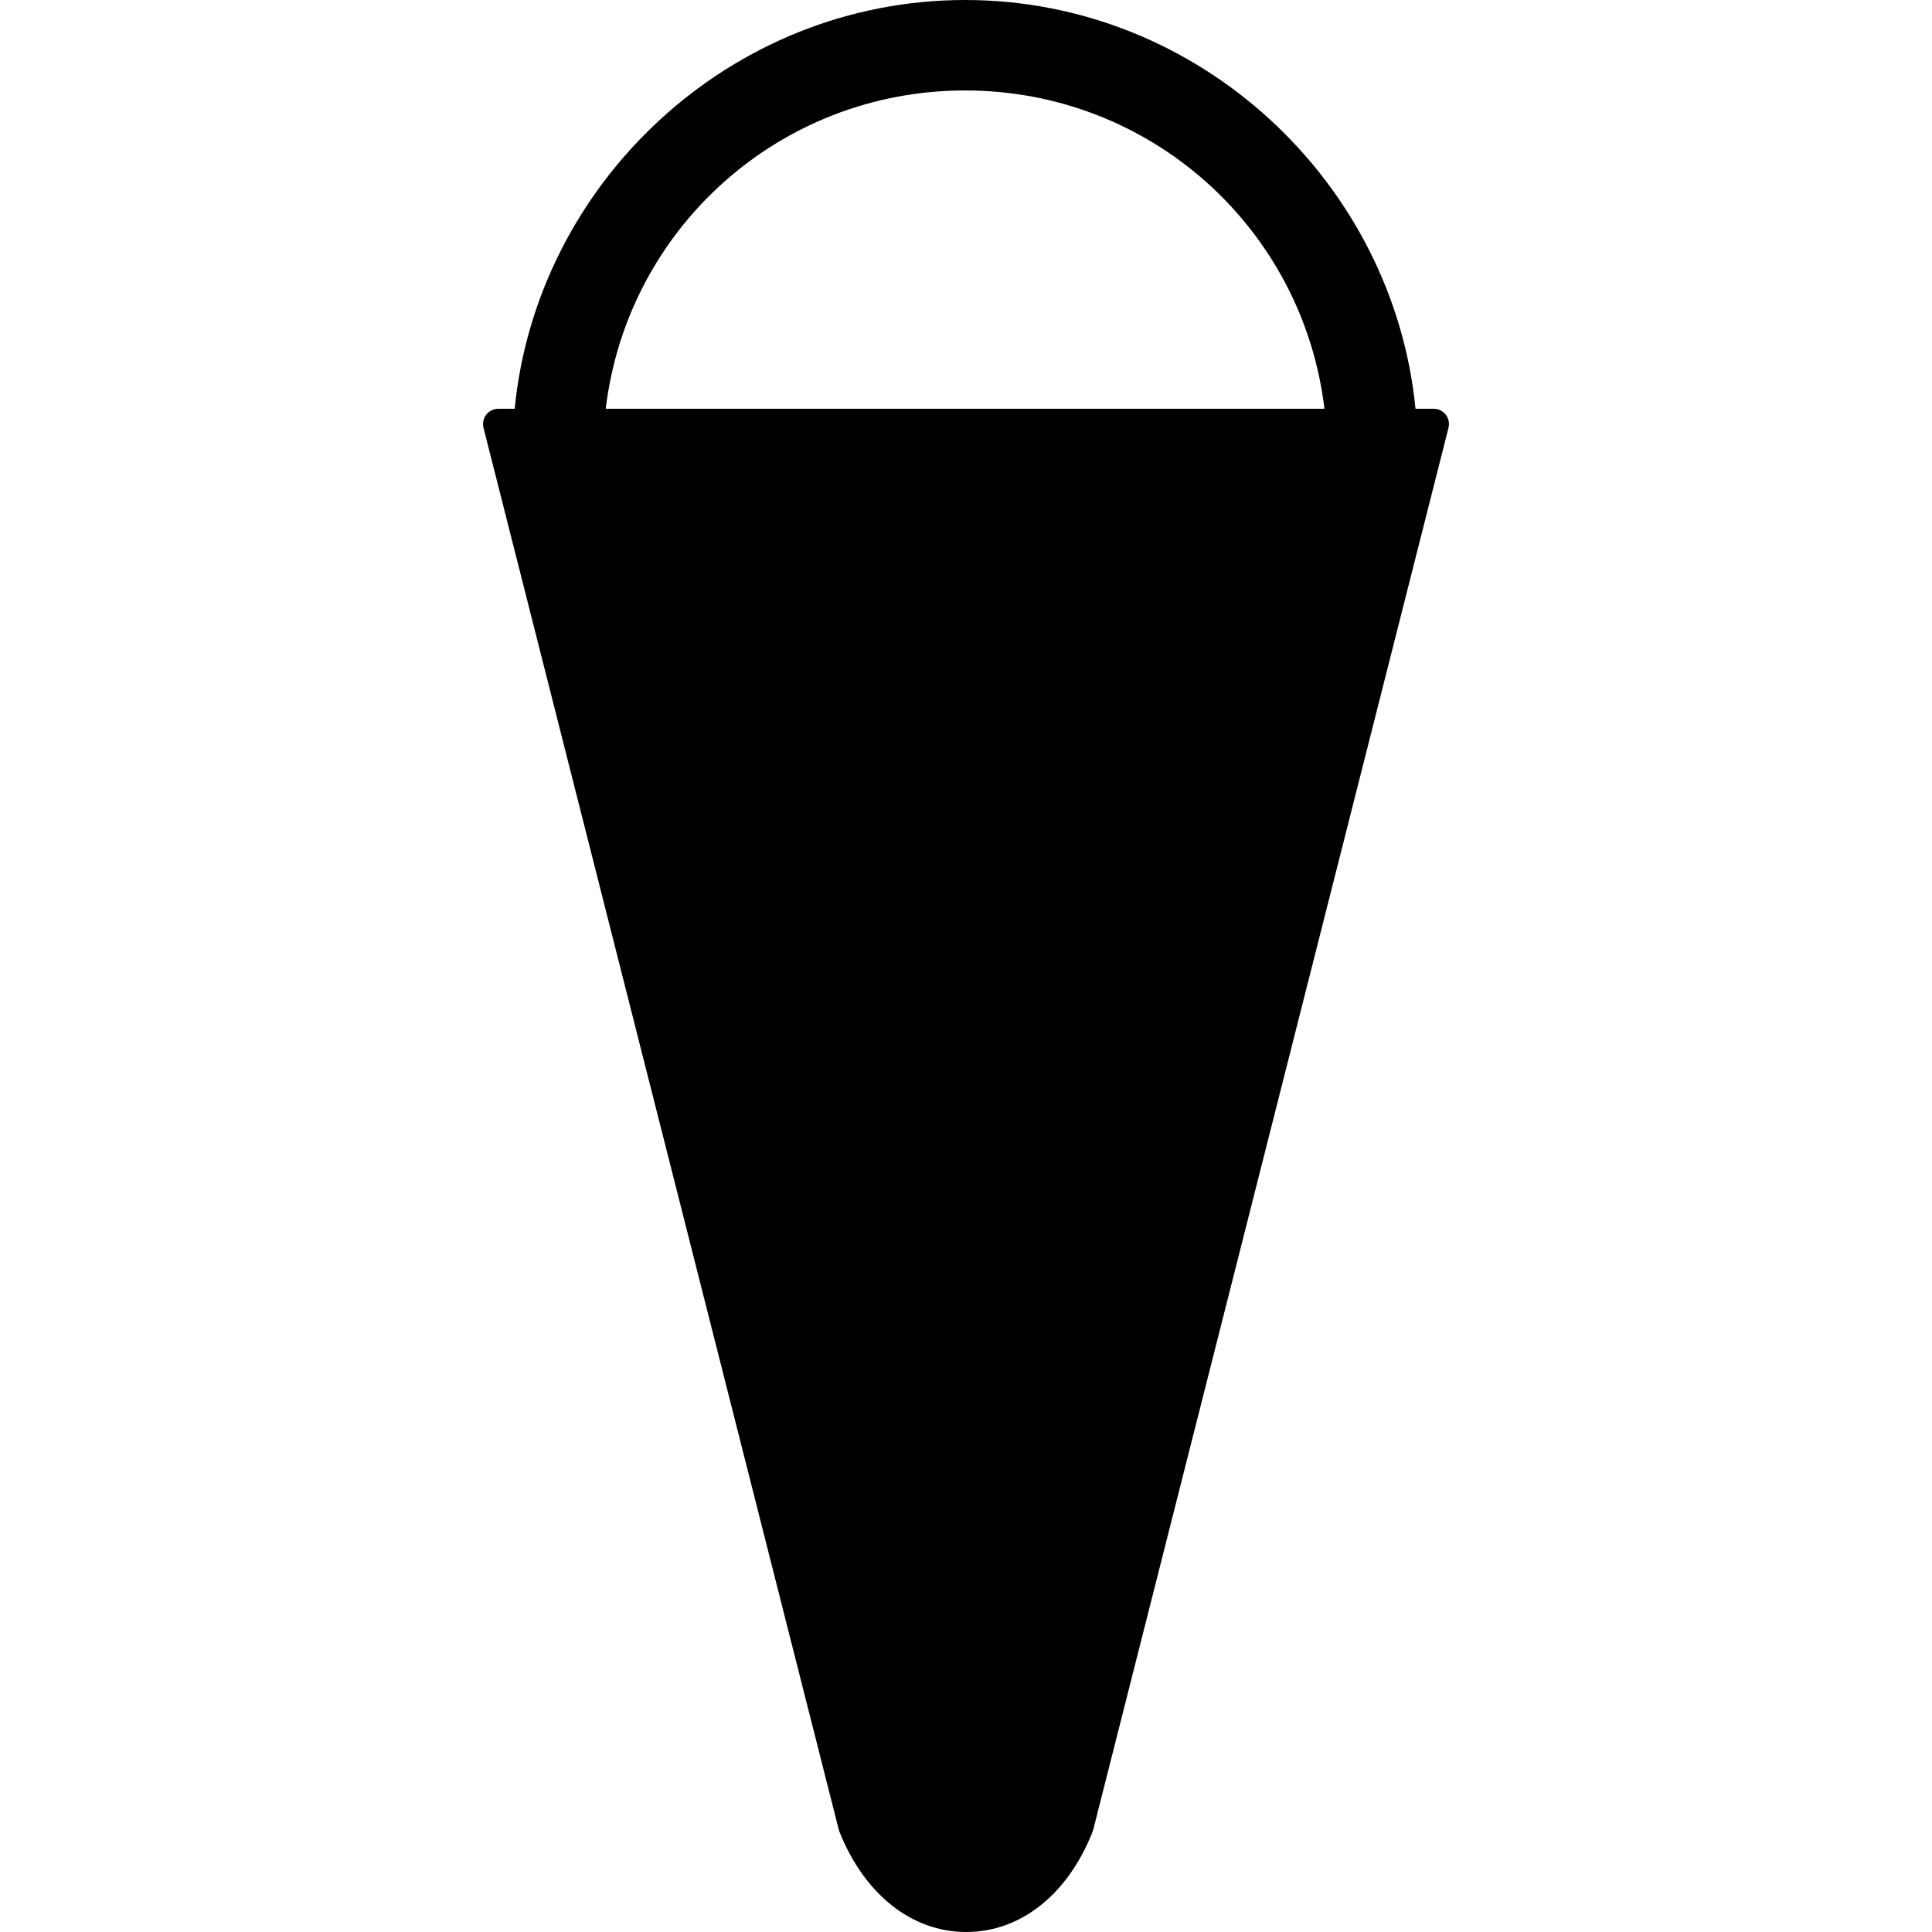 <?xml version="1.0" encoding="iso-8859-1"?>
<!-- Generator: Adobe Illustrator 19.0.0, SVG Export Plug-In . SVG Version: 6.00 Build 0)  -->
<svg version="1.1" id="Layer_1" xmlns="http://www.w3.org/2000/svg" xmlns:xlink="http://www.w3.org/1999/xlink" x="0px" y="0px"
	 viewBox="0 0 512.608 512.608" style="enable-background:new 0 0 512.608 512.608;" xml:space="preserve">
<g>
	<g>
		<path d="M383.604,110.044c-0.76-0.98-1.924-1.584-3.156-1.584h-4.88C369.704,48.46,318.352,0,256.06,0
			S142.42,48.46,136.556,108.46h-4.396c-1.236,0-2.4,0.604-3.156,1.584c-0.756,0.968-1.024,2.256-0.72,3.46l94.276,372.004
			c0.044,0.168,0.096,0.34,0.164,0.504c6.652,16.652,19.224,26.596,33.628,26.596c14.44,0,26.976-9.948,33.54-26.612
			c0.06-0.156,0.112-0.316,0.156-0.48L384.324,113.5C384.628,112.3,384.36,111.012,383.604,110.044z M160.712,108.46
			c5.756-48,46.304-84.46,95.348-84.46c49.048,0,89.596,36.46,95.352,84.46H160.712z"/>
	</g>
</g>
<g>
</g>
<g>
</g>
<g>
</g>
<g>
</g>
<g>
</g>
<g>
</g>
<g>
</g>
<g>
</g>
<g>
</g>
<g>
</g>
<g>
</g>
<g>
</g>
<g>
</g>
<g>
</g>
<g>
</g>
</svg>
